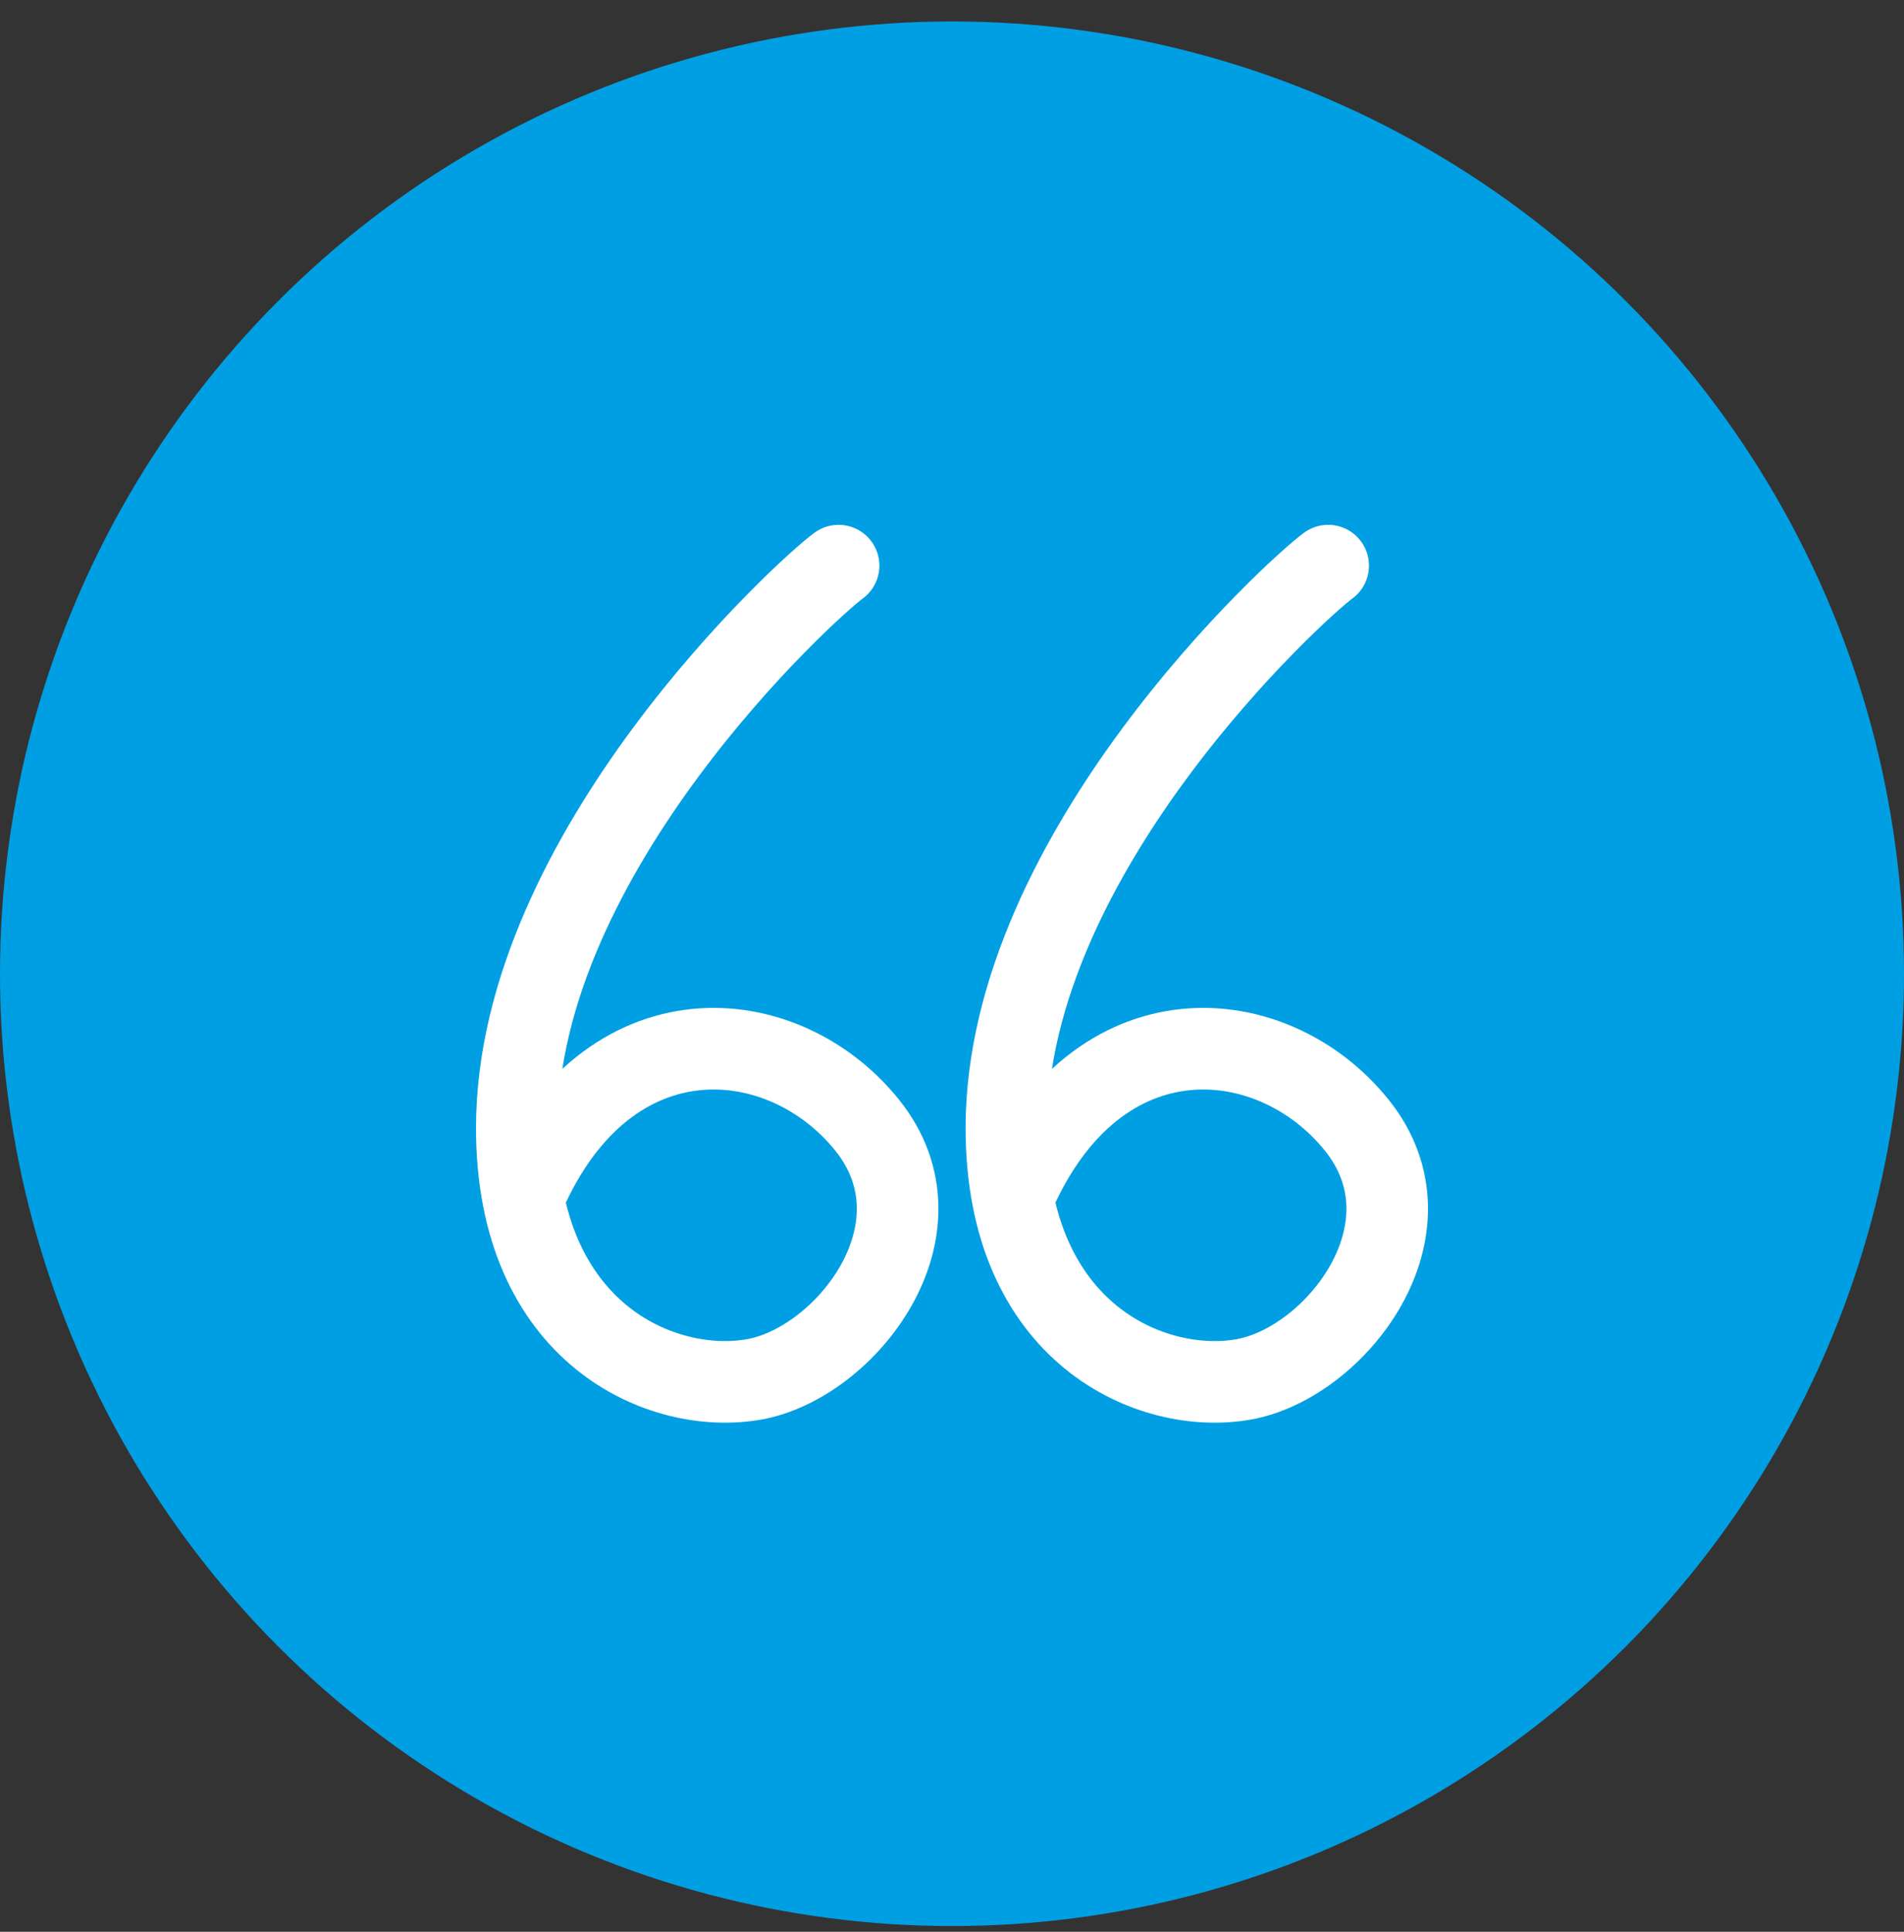 <svg xmlns="http://www.w3.org/2000/svg" width="70" height="71" viewBox="0 0 70 71" fill="none">
<rect x="0" y="0" width="70" height="71" fill="#333333" stroke="none"/>
<circle cx="35" cy="35.789" r="35" fill="#009fe3"/>
<g clip-path="url(#clip0_202_276)">
<path d="M37.297 43.887C40.364 36.927 46.804 37.532 49.877 41.349C52.949 45.167 49.105 50.091 45.731 50.696C42.358 51.301 36.991 49.032 37 41.441C37.013 31.329 47.66 21.64 48.83 20.789" stroke="white" stroke-width="3" stroke-linecap="round"/>
<path d="M19.297 43.887C22.364 36.927 28.804 37.532 31.877 41.349C34.949 45.167 31.105 50.091 27.731 50.696C24.358 51.301 18.991 49.032 19 41.441C19.012 31.329 29.66 21.64 30.83 20.789" stroke="white" stroke-width="3" stroke-linecap="round"/>
</g>
<defs>
<clipPath id="clip0_202_276">
<rect width="36" height="34" fill="white" transform="translate(17 18.789)"/>
</clipPath>
</defs>
</svg>